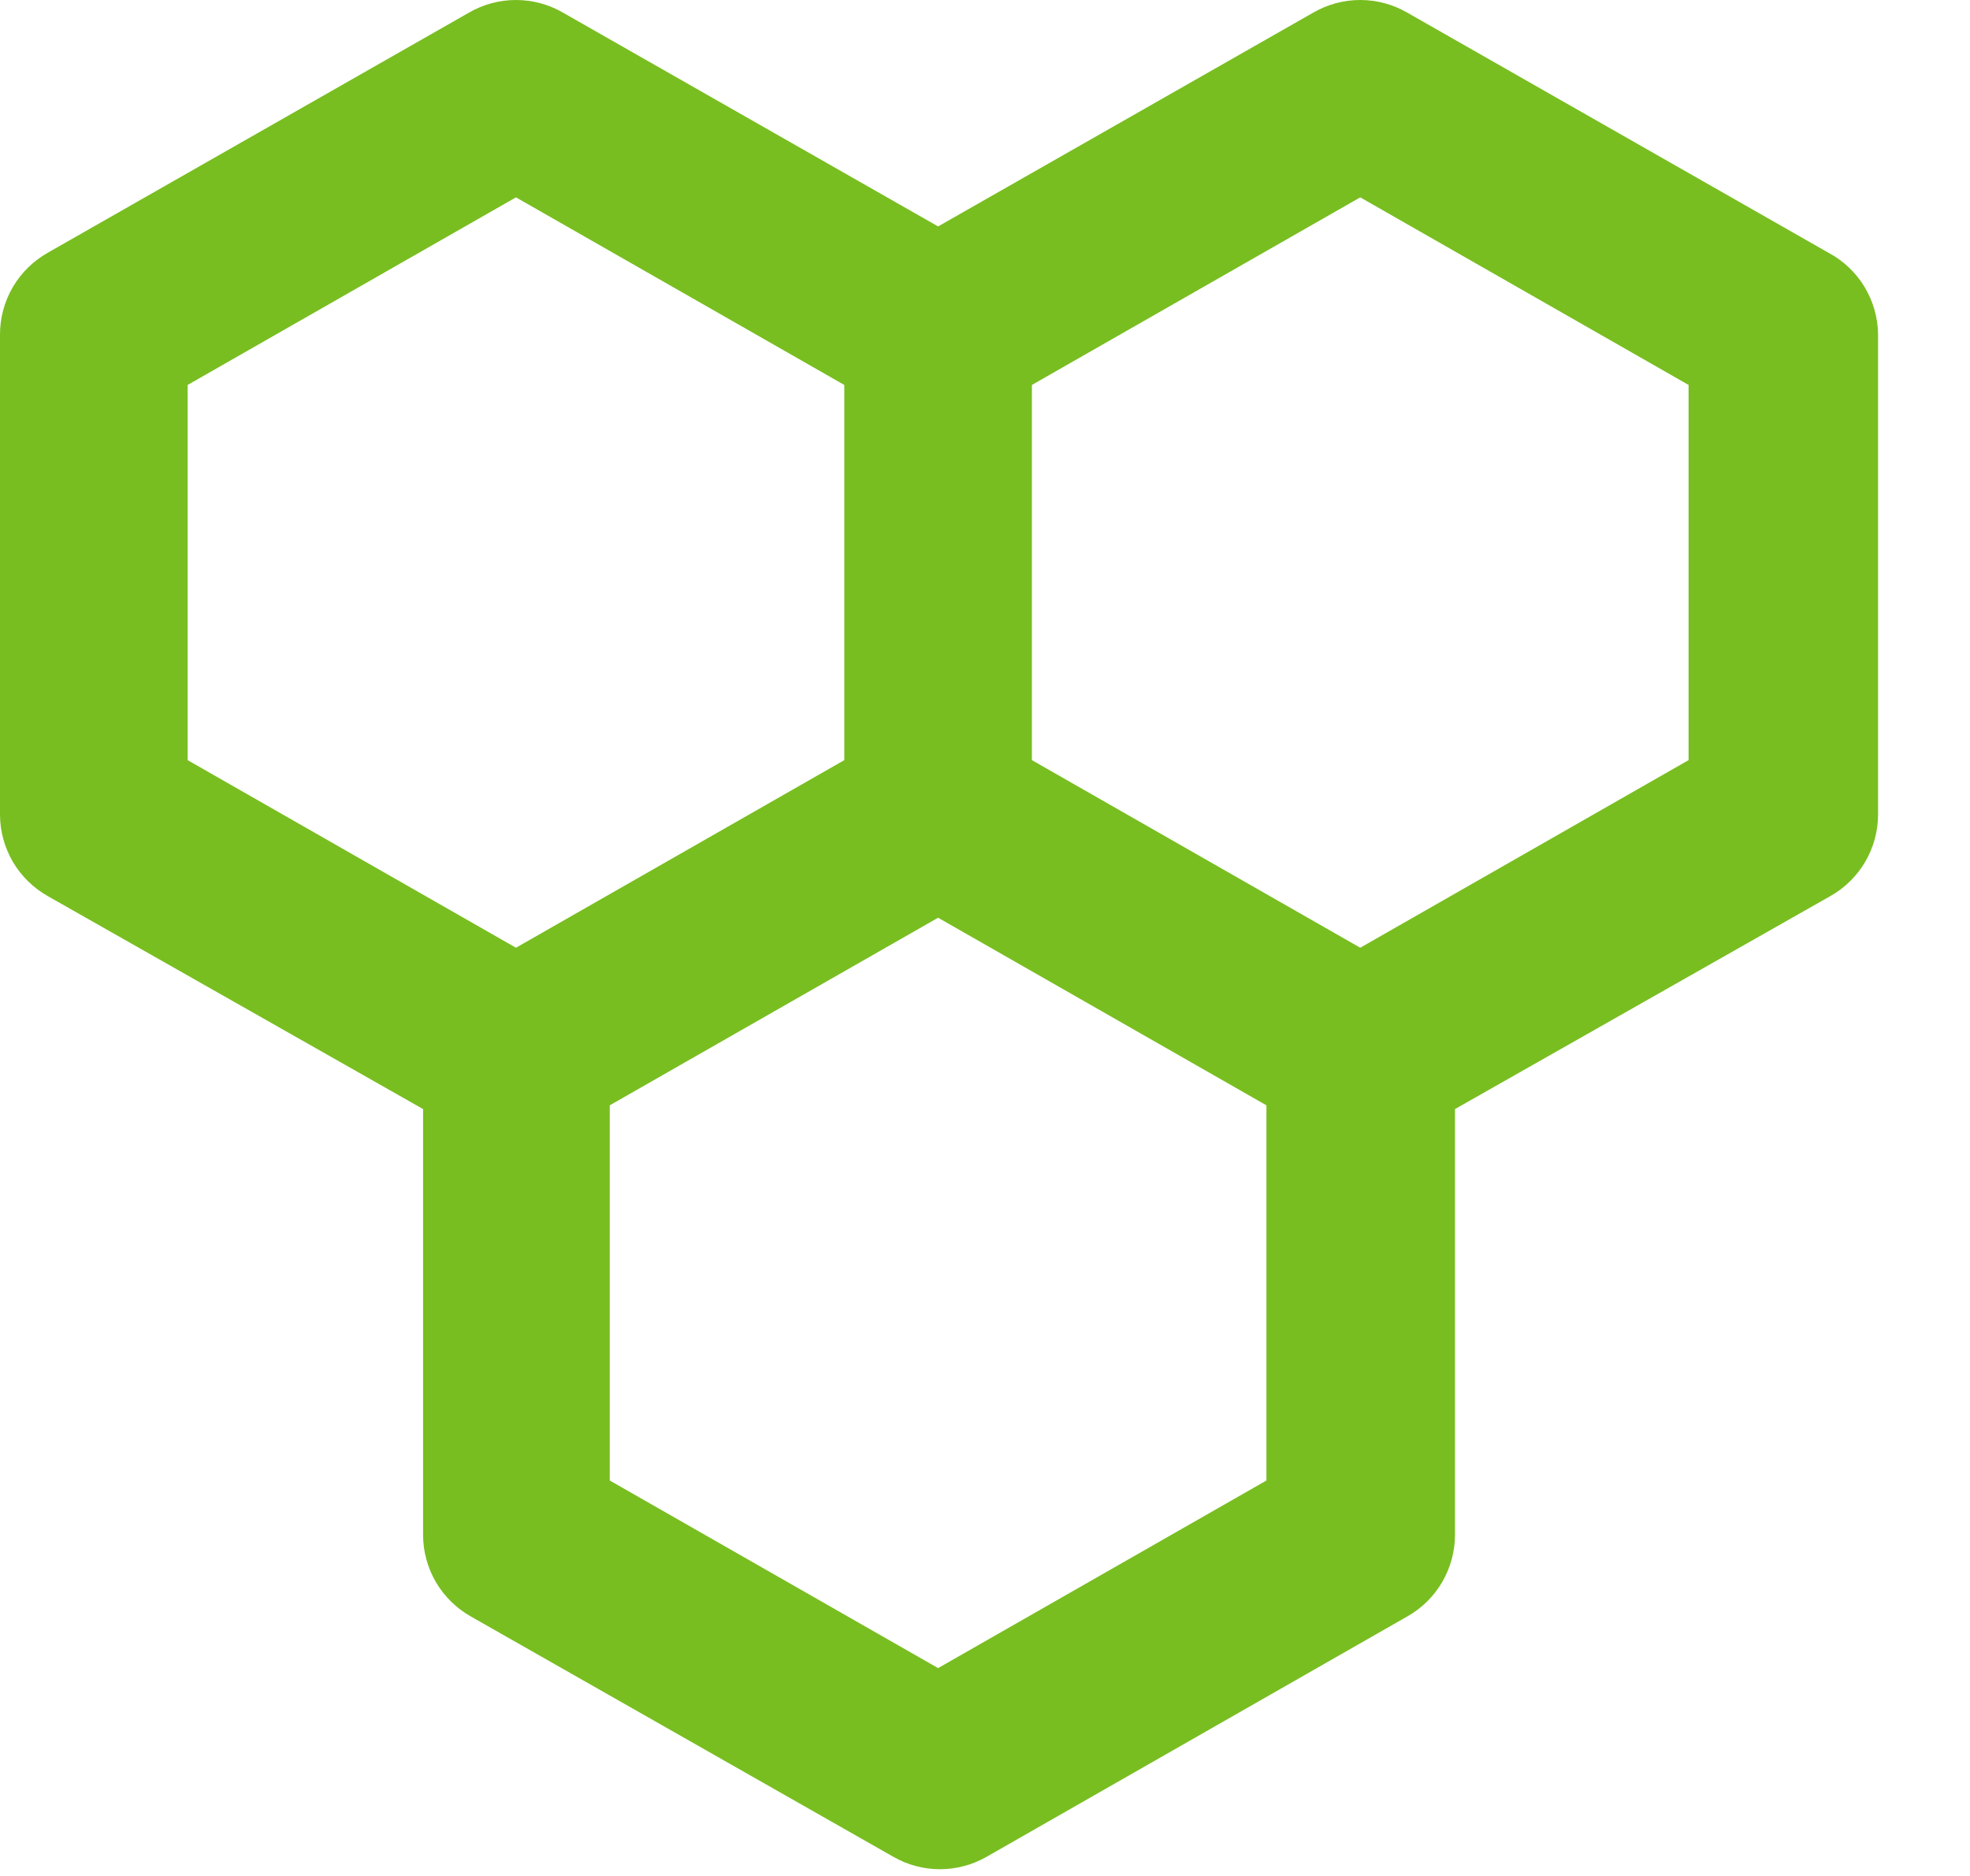 <svg width="21" height="20" viewBox="0 0 21 20" fill="none" xmlns="http://www.w3.org/2000/svg">
<path d="M19.49 2.694L15 0.134C14.848 0.046 14.675 0 14.5 0C14.325 0 14.152 0.046 14 0.134L10 2.414L6 0.134C5.848 0.046 5.676 0 5.5 0C5.324 0 5.152 0.046 5 0.134L0.51 2.694C0.356 2.781 0.227 2.907 0.137 3.06C0.048 3.213 0 3.387 0 3.564V8.684C0 8.861 0.048 9.035 0.137 9.188C0.227 9.341 0.356 9.467 0.51 9.554L4.51 11.824V16.364C4.51 16.541 4.558 16.715 4.647 16.868C4.737 17.021 4.866 17.147 5.02 17.234L9.52 19.794C9.672 19.882 9.844 19.928 10.02 19.928C10.195 19.928 10.368 19.882 10.52 19.794L15 17.234C15.155 17.147 15.283 17.021 15.373 16.868C15.462 16.715 15.51 16.541 15.51 16.364V11.824L19.51 9.554C19.665 9.467 19.793 9.341 19.883 9.188C19.972 9.035 20.02 8.861 20.02 8.684V3.564C20.018 3.385 19.967 3.209 19.874 3.056C19.781 2.903 19.648 2.778 19.49 2.694ZM2 8.104V4.104L5.5 2.104L9 4.104V8.104L5.5 10.104L2 8.104ZM13.5 15.784L10 17.784L6.5 15.784V11.784L10 9.784L13.5 11.784V15.784ZM18 8.104L14.5 10.104L11 8.104V4.104L14.5 2.104L18 4.104V8.104Z" fill="#78BE20"/>
</svg>
